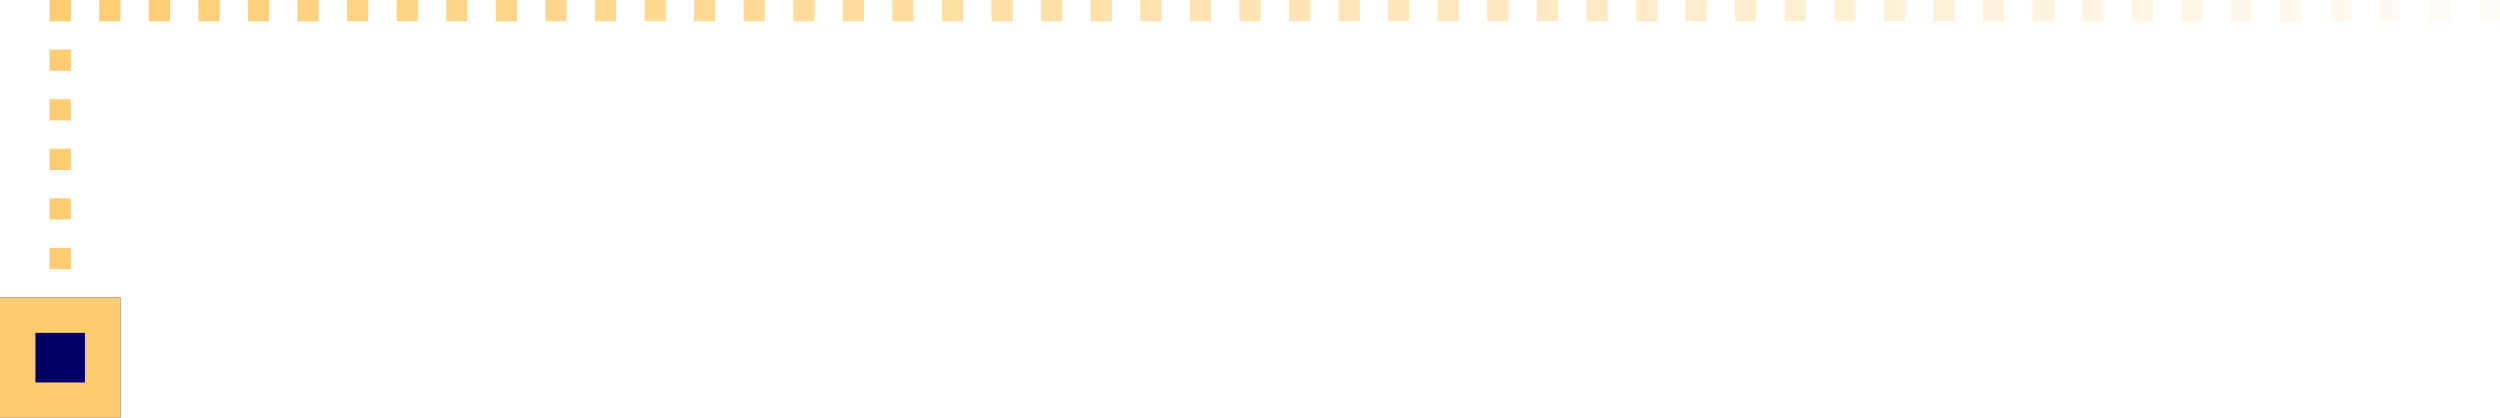<svg xmlns="http://www.w3.org/2000/svg" xmlns:xlink="http://www.w3.org/1999/xlink" width="353" height="59.001" viewBox="0 0 353 59.001">
  <defs>
    <clipPath id="clip-path">
      <rect width="353" height="59.001" fill="none"/>
    </clipPath>
    <linearGradient id="linear-gradient" x1="1" x2="0" gradientUnits="objectBoundingBox">
      <stop offset="0" stop-color="#ffcc70" stop-opacity="0"/>
      <stop offset="1" stop-color="#ffcc70"/>
    </linearGradient>
  </defs>
  <g id="Repeat_Grid_1" data-name="Repeat Grid 1" clip-path="url(#clip-path)">
    <g transform="translate(-453 -5601.999)">
      <g id="Rectangle_2491" data-name="Rectangle 2491" transform="translate(453 5644)" fill="#000064" stroke="#ffcc70" stroke-width="5">
        <rect width="17" height="17" stroke="none"/>
        <rect x="2.5" y="2.5" width="12" height="12" fill="none"/>
      </g>
      <path id="Union_553" data-name="Union 553" d="M-1990,38V35h3v3Zm0-7V28h3v3Zm0-7V21h3v3Zm0-7V14h3v3Zm0-7V7h3v3Zm0-7V0h3V3Zm343,0V0h3V3Zm-7,0V0h3V3Zm-7,0V0h3V3Zm-7,0V0h3V3Zm-7,0V0h3V3Zm-7,0V0h3V3Zm-7,0V0h3V3Zm-7,0V0h3V3Zm-7,0V0h3V3Zm-7,0V0h3V3Zm-7,0V0h3V3Zm-7,0V0h3V3Zm-7,0V0h3V3Zm-7,0V0h3V3Zm-7,0V0h3V3Zm-7,0V0h3V3Zm-7,0V0h3V3Zm-7,0V0h3V3Zm-7,0V0h3V3Zm-7,0V0h3V3Zm-7,0V0h3V3Zm-7,0V0h3V3Zm-7,0V0h3V3Zm-7,0V0h3V3Zm-7,0V0h3V3Zm-7,0V0h3V3Zm-7,0V0h3V3Zm-7,0V0h3V3Zm-7,0V0h3V3Zm-7,0V0h3V3Zm-7,0V0h3V3Zm-7,0V0h3V3Zm-7,0V0h3V3Zm-7,0V0h3V3Zm-7,0V0h3V3Zm-7,0V0h3V3Zm-7,0V0h3V3Zm-7,0V0h3V3Zm-7,0V0h3V3Zm-7,0V0h3V3Zm-7,0V0h3V3Zm-7,0V0h3V3Zm-7,0V0h3V3Zm-7,0V0h3V3Zm-7,0V0h3V3Zm-7,0V0h3V3Zm-7,0V0h3V3Zm-7,0V0h3V3Zm-7,0V0h3V3Z" transform="translate(2450 5602)" fill="url(#linear-gradient)"/>
    </g>
  </g>
</svg>
